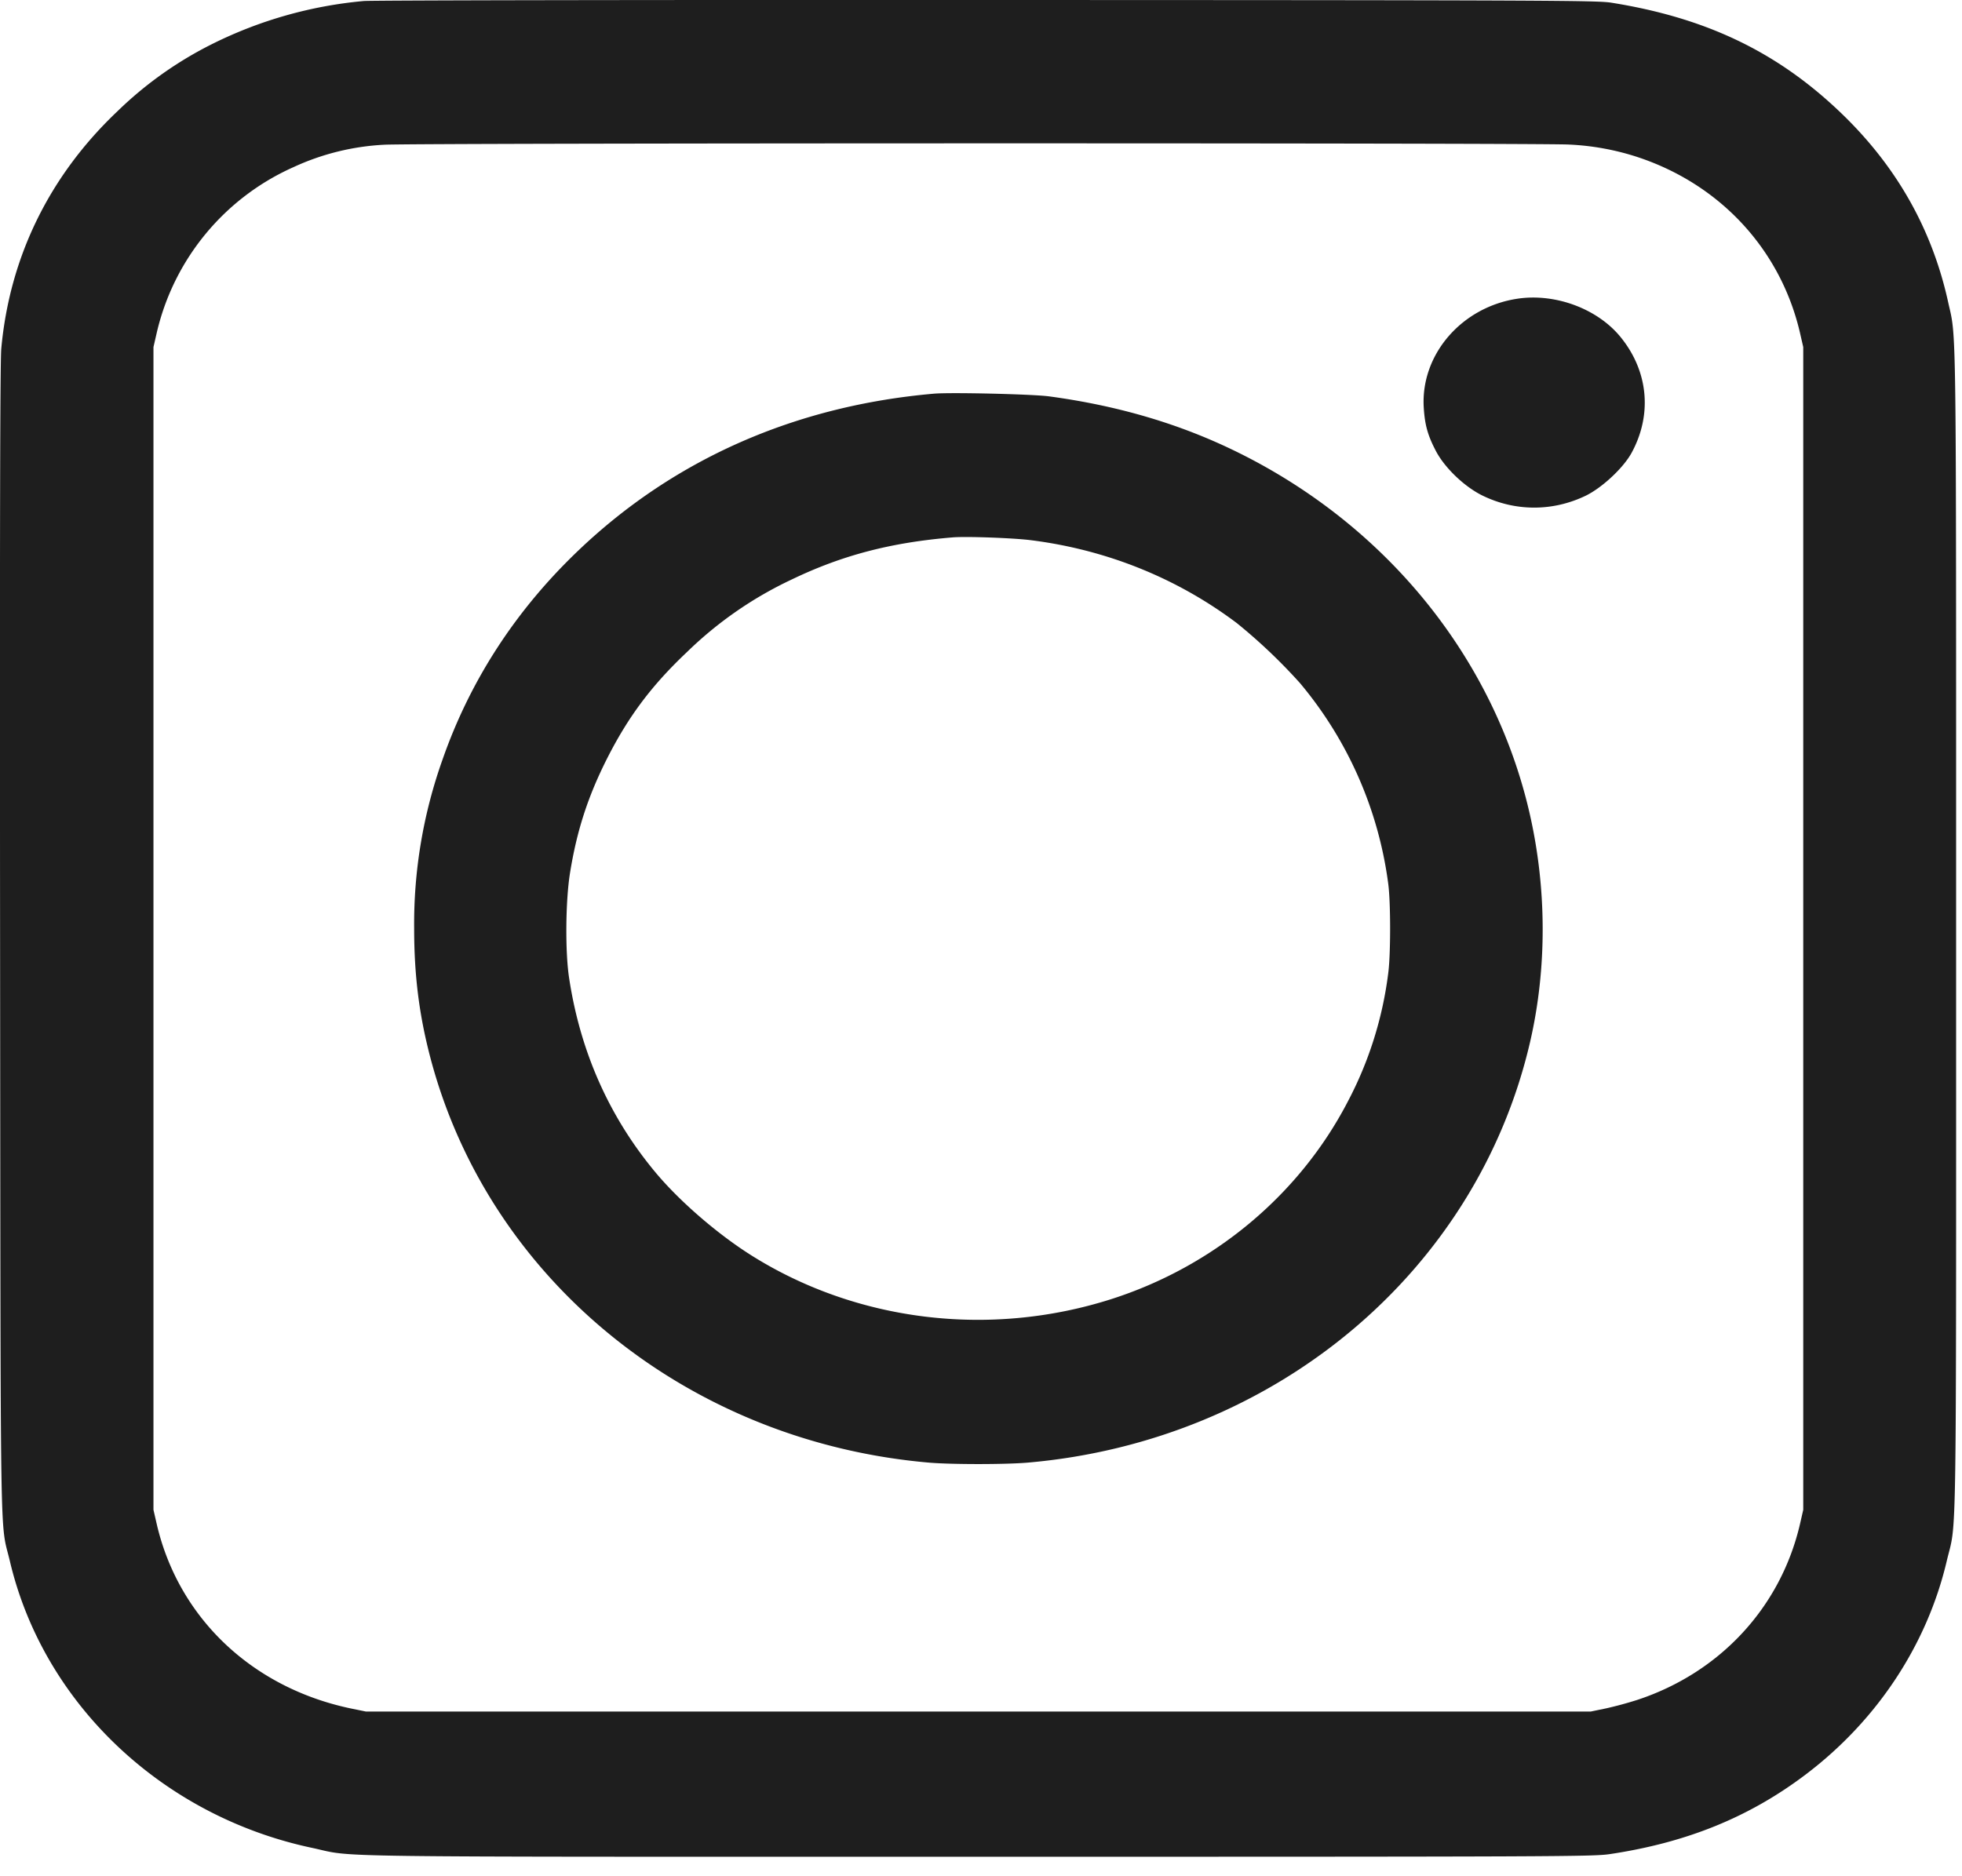 <svg viewBox="0 0 46 44" fill="none" xmlns="http://www.w3.org/2000/svg">
  <path d="M8.527.024a9.976 9.976 0 0 0-3.53.997 8.844 8.844 0 0 0-2.241 1.586C1.156 4.122.225 6.032.03 8.177c-.028.313-.036 4.275-.028 13.885.014 14.836-.008 13.549.229 14.546.785 3.337 3.567 5.982 7.087 6.727 1.054.225-.283.208 15.619.208 13.683 0 14.414-.004 14.805-.062 1.8-.269 3.27-.864 4.6-1.872 1.666-1.263 2.839-3.036 3.301-5.004.237-1 .219.262.219-14.798 0-14.679.01-13.835-.187-14.723-.38-1.73-1.23-3.22-2.556-4.477C41.64 1.202 39.977.412 37.765.061 37.43.011 36.313.003 23.117 0 15.26-.004 8.696.007 8.527.024ZM36.782 3.39a6.027 6.027 0 0 1 1.61.293c1.94.64 3.352 2.169 3.807 4.112l.079.344v27.268l-.079.344c-.455 1.943-1.871 3.472-3.807 4.112a8.783 8.783 0 0 1-.735.2l-.362.075H8.581l-.362-.074c-2.309-.487-4.03-2.121-4.542-4.313l-.079-.344V8.139l.079-.344a5.65 5.65 0 0 1 3.201-3.874 5.753 5.753 0 0 1 2.133-.527c.638-.041 27.137-.044 27.771-.004Z" fill="#1E1E1E"></path>
  <path d="M35.592 7.003c-1.316.19-2.284 1.306-2.212 2.548.025.412.093.657.283 1.021.208.399.67.841 1.093 1.049.771.377 1.65.377 2.424.003.387-.19.878-.65 1.071-1 .488-.892.398-1.903-.24-2.7-.534-.673-1.527-1.05-2.42-.921ZM21.898 9.232c-3.244.283-6.076 1.529-8.316 3.657-1.477 1.402-2.553 3.053-3.205 4.919a11.487 11.487 0 0 0-.667 3.965c0 1.103.118 2.033.38 3.03 1.373 5.219 6.047 9.011 11.7 9.498.531.044 1.764.044 2.295 0 5.8-.5 10.543-4.473 11.79-9.872.398-1.73.391-3.609-.018-5.379-.835-3.608-3.326-6.696-6.796-8.422-1.359-.677-2.829-1.113-4.474-1.334-.398-.051-2.29-.096-2.689-.062Zm2.262 3.435c1.778.222 3.434.889 4.836 1.944a12.88 12.88 0 0 1 1.484 1.41 9.172 9.172 0 0 1 2.069 4.714c.057.44.057 1.638 0 2.077a8.779 8.779 0 0 1-.954 3.03c-1.136 2.185-3.147 3.863-5.56 4.63-2.835.898-5.936.523-8.403-1.022-.788-.494-1.67-1.253-2.237-1.924-1.096-1.303-1.785-2.839-2.05-4.578-.097-.616-.086-1.815.018-2.468.158-.99.42-1.804.878-2.707.498-.98 1.043-1.705 1.868-2.484a8.986 8.986 0 0 1 2.455-1.7c1.18-.568 2.327-.867 3.764-.986.316-.028 1.424.013 1.832.064Z" fill="#1E1E1E"></path>
</svg>
